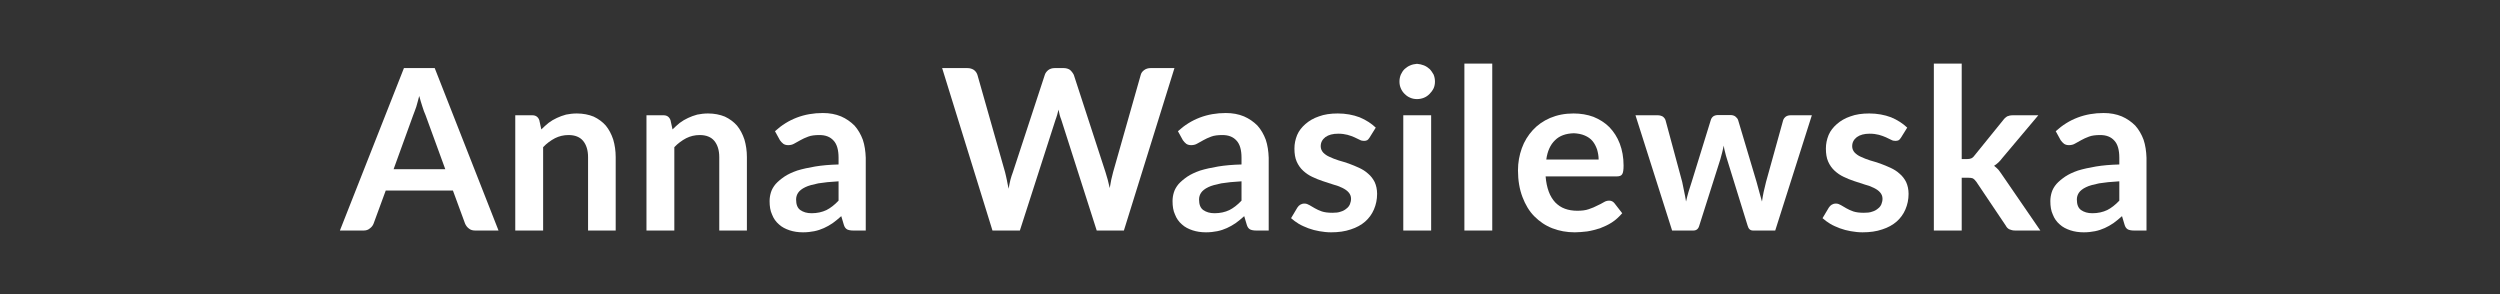 <?xml version="1.0" encoding="UTF-8" standalone="no"?>
<!DOCTYPE svg PUBLIC "-//W3C//DTD SVG 1.1//EN" "http://www.w3.org/Graphics/SVG/1.1/DTD/svg11.dtd">
<svg width="100%" height="100%" viewBox="0 0 510 60" version="1.1" xmlns="http://www.w3.org/2000/svg" xmlns:xlink="http://www.w3.org/1999/xlink" xml:space="preserve" xmlns:serif="http://www.serif.com/" style="fill-rule:evenodd;clip-rule:evenodd;stroke-linejoin:round;stroke-miterlimit:2;">
    <rect x="0" y="0" width="510" height="60" fill="#333333" stroke="none"/>
    <g id="Kontakt">
        <g transform="matrix(45.833,0,0,45.833,69.616,47.027)">
            <path d="M0.463,-0.273L0.375,-0.514C0.37,-0.524 0.366,-0.537 0.361,-0.552C0.356,-0.566 0.352,-0.582 0.347,-0.599C0.343,-0.582 0.338,-0.566 0.334,-0.551C0.329,-0.536 0.324,-0.524 0.32,-0.513L0.233,-0.273L0.463,-0.273ZM0.7,-0L0.596,-0C0.584,-0 0.575,-0.003 0.568,-0.009C0.56,-0.015 0.555,-0.022 0.551,-0.031L0.497,-0.178L0.198,-0.178L0.144,-0.031C0.141,-0.023 0.136,-0.016 0.128,-0.01C0.12,-0.003 0.111,-0 0.1,-0L-0.006,-0L0.279,-0.723L0.416,-0.723L0.7,-0Z" style="fill:white;fill-rule:nonzero;"/>
        </g>
        <g transform="matrix(45.833,0,0,45.833,102.318,47.027)">
            <path d="M0.177,-0.45C0.187,-0.46 0.198,-0.47 0.209,-0.479C0.221,-0.488 0.233,-0.495 0.246,-0.501C0.259,-0.507 0.272,-0.512 0.287,-0.516C0.302,-0.519 0.318,-0.521 0.335,-0.521C0.363,-0.521 0.388,-0.516 0.41,-0.507C0.431,-0.497 0.449,-0.484 0.464,-0.467C0.478,-0.45 0.489,-0.429 0.497,-0.405C0.504,-0.381 0.508,-0.355 0.508,-0.327L0.508,-0L0.385,-0L0.385,-0.327C0.385,-0.358 0.377,-0.382 0.363,-0.399C0.349,-0.416 0.327,-0.425 0.298,-0.425C0.276,-0.425 0.256,-0.42 0.238,-0.411C0.219,-0.401 0.201,-0.388 0.185,-0.371L0.185,-0L0.061,-0L0.061,-0.513L0.137,-0.513C0.153,-0.513 0.163,-0.505 0.168,-0.491L0.177,-0.45Z" style="fill:white;fill-rule:nonzero;"/>
        </g>
        <g transform="matrix(45.833,0,0,45.833,129.084,47.027)">
            <path d="M0.177,-0.45C0.187,-0.46 0.198,-0.47 0.209,-0.479C0.221,-0.488 0.233,-0.495 0.246,-0.501C0.259,-0.507 0.272,-0.512 0.287,-0.516C0.302,-0.519 0.318,-0.521 0.335,-0.521C0.363,-0.521 0.388,-0.516 0.41,-0.507C0.431,-0.497 0.449,-0.484 0.464,-0.467C0.478,-0.45 0.489,-0.429 0.497,-0.405C0.504,-0.381 0.508,-0.355 0.508,-0.327L0.508,-0L0.385,-0L0.385,-0.327C0.385,-0.358 0.377,-0.382 0.363,-0.399C0.349,-0.416 0.327,-0.425 0.298,-0.425C0.276,-0.425 0.256,-0.42 0.238,-0.411C0.219,-0.401 0.201,-0.388 0.185,-0.371L0.185,-0L0.061,-0L0.061,-0.513L0.137,-0.513C0.153,-0.513 0.163,-0.505 0.168,-0.491L0.177,-0.45Z" style="fill:white;fill-rule:nonzero;"/>
        </g>
        <g transform="matrix(45.833,0,0,45.833,155.851,47.027)">
            <path d="M0.332,-0.219C0.296,-0.217 0.266,-0.214 0.242,-0.21C0.218,-0.205 0.198,-0.2 0.184,-0.193C0.169,-0.186 0.158,-0.177 0.152,-0.168C0.146,-0.159 0.143,-0.149 0.143,-0.138C0.143,-0.116 0.149,-0.1 0.162,-0.091C0.175,-0.082 0.191,-0.077 0.212,-0.077C0.237,-0.077 0.259,-0.082 0.278,-0.091C0.296,-0.1 0.314,-0.114 0.332,-0.133L0.332,-0.219ZM0.049,-0.442C0.108,-0.496 0.179,-0.523 0.262,-0.523C0.292,-0.523 0.319,-0.518 0.343,-0.508C0.366,-0.498 0.386,-0.484 0.403,-0.467C0.419,-0.449 0.431,-0.428 0.44,-0.404C0.448,-0.38 0.452,-0.353 0.453,-0.324L0.453,-0L0.397,-0C0.385,-0 0.376,-0.002 0.37,-0.005C0.363,-0.009 0.358,-0.016 0.355,-0.027L0.344,-0.064C0.331,-0.052 0.318,-0.042 0.306,-0.033C0.293,-0.024 0.28,-0.017 0.267,-0.011C0.254,-0.005 0.239,0 0.224,0.003C0.209,0.006 0.192,0.008 0.174,0.008C0.152,0.008 0.132,0.005 0.114,-0.001C0.096,-0.007 0.08,-0.015 0.067,-0.027C0.053,-0.039 0.043,-0.053 0.036,-0.071C0.028,-0.088 0.025,-0.108 0.025,-0.131C0.025,-0.144 0.027,-0.157 0.031,-0.17C0.035,-0.183 0.042,-0.195 0.052,-0.207C0.062,-0.218 0.075,-0.229 0.091,-0.24C0.106,-0.25 0.125,-0.259 0.148,-0.267C0.171,-0.274 0.198,-0.28 0.228,-0.285C0.258,-0.29 0.293,-0.293 0.332,-0.294L0.332,-0.324C0.332,-0.358 0.325,-0.384 0.31,-0.4C0.295,-0.417 0.274,-0.425 0.247,-0.425C0.227,-0.425 0.21,-0.423 0.197,-0.418C0.184,-0.413 0.172,-0.408 0.162,-0.402C0.152,-0.396 0.143,-0.391 0.135,-0.387C0.127,-0.382 0.117,-0.38 0.108,-0.38C0.099,-0.38 0.092,-0.382 0.086,-0.386C0.08,-0.391 0.075,-0.396 0.071,-0.402L0.049,-0.442Z" style="fill:white;fill-rule:nonzero;"/>
        </g>
        <g transform="matrix(45.833,0,0,45.833,191.784,47.027)">
            <path d="M1.043,-0.723L0.818,-0L0.697,-0L0.539,-0.494C0.534,-0.506 0.53,-0.521 0.527,-0.538C0.525,-0.53 0.523,-0.522 0.521,-0.515C0.519,-0.507 0.516,-0.5 0.514,-0.494L0.355,-0L0.233,-0L0.009,-0.723L0.121,-0.723C0.133,-0.723 0.142,-0.72 0.15,-0.715C0.158,-0.709 0.163,-0.702 0.166,-0.693L0.289,-0.26C0.292,-0.249 0.294,-0.238 0.297,-0.225C0.299,-0.213 0.302,-0.2 0.305,-0.186C0.307,-0.2 0.31,-0.213 0.313,-0.226C0.316,-0.238 0.32,-0.249 0.324,-0.26L0.466,-0.693C0.468,-0.7 0.473,-0.707 0.481,-0.714C0.489,-0.72 0.499,-0.723 0.51,-0.723L0.55,-0.723C0.561,-0.723 0.571,-0.72 0.578,-0.715C0.585,-0.709 0.591,-0.701 0.595,-0.693L0.736,-0.26C0.743,-0.239 0.749,-0.216 0.755,-0.189C0.759,-0.215 0.764,-0.239 0.77,-0.26L0.893,-0.693C0.895,-0.701 0.9,-0.708 0.908,-0.714C0.916,-0.72 0.926,-0.723 0.937,-0.723L1.043,-0.723Z" style="fill:white;fill-rule:nonzero;"/>
        </g>
        <g transform="matrix(45.833,0,0,45.833,238.053,47.027)">
            <path d="M0.332,-0.219C0.296,-0.217 0.266,-0.214 0.242,-0.21C0.218,-0.205 0.198,-0.2 0.184,-0.193C0.169,-0.186 0.158,-0.177 0.152,-0.168C0.146,-0.159 0.143,-0.149 0.143,-0.138C0.143,-0.116 0.149,-0.1 0.162,-0.091C0.175,-0.082 0.191,-0.077 0.212,-0.077C0.237,-0.077 0.259,-0.082 0.278,-0.091C0.296,-0.1 0.314,-0.114 0.332,-0.133L0.332,-0.219ZM0.049,-0.442C0.108,-0.496 0.179,-0.523 0.262,-0.523C0.292,-0.523 0.319,-0.518 0.343,-0.508C0.366,-0.498 0.386,-0.484 0.403,-0.467C0.419,-0.449 0.431,-0.428 0.44,-0.404C0.448,-0.38 0.452,-0.353 0.453,-0.324L0.453,-0L0.397,-0C0.385,-0 0.376,-0.002 0.37,-0.005C0.363,-0.009 0.358,-0.016 0.355,-0.027L0.344,-0.064C0.331,-0.052 0.318,-0.042 0.306,-0.033C0.293,-0.024 0.28,-0.017 0.267,-0.011C0.254,-0.005 0.239,0 0.224,0.003C0.209,0.006 0.192,0.008 0.174,0.008C0.152,0.008 0.132,0.005 0.114,-0.001C0.096,-0.007 0.08,-0.015 0.067,-0.027C0.053,-0.039 0.043,-0.053 0.036,-0.071C0.028,-0.088 0.025,-0.108 0.025,-0.131C0.025,-0.144 0.027,-0.157 0.031,-0.17C0.035,-0.183 0.042,-0.195 0.052,-0.207C0.062,-0.218 0.075,-0.229 0.091,-0.24C0.106,-0.25 0.125,-0.259 0.148,-0.267C0.171,-0.274 0.198,-0.28 0.228,-0.285C0.258,-0.29 0.293,-0.293 0.332,-0.294L0.332,-0.324C0.332,-0.358 0.325,-0.384 0.31,-0.4C0.295,-0.417 0.274,-0.425 0.247,-0.425C0.227,-0.425 0.21,-0.423 0.197,-0.418C0.184,-0.413 0.172,-0.408 0.162,-0.402C0.152,-0.396 0.143,-0.391 0.135,-0.387C0.127,-0.382 0.117,-0.38 0.108,-0.38C0.099,-0.38 0.092,-0.382 0.086,-0.386C0.08,-0.391 0.075,-0.396 0.071,-0.402L0.049,-0.442Z" style="fill:white;fill-rule:nonzero;"/>
        </g>
        <g transform="matrix(45.833,0,0,45.833,262.23,47.027)">
            <path d="M0.374,-0.413C0.371,-0.408 0.367,-0.404 0.364,-0.402C0.36,-0.4 0.355,-0.399 0.35,-0.399C0.343,-0.399 0.337,-0.4 0.33,-0.404C0.323,-0.407 0.316,-0.411 0.307,-0.415C0.298,-0.419 0.287,-0.423 0.276,-0.426C0.264,-0.429 0.251,-0.431 0.235,-0.431C0.211,-0.431 0.192,-0.426 0.178,-0.416C0.164,-0.405 0.157,-0.392 0.157,-0.375C0.157,-0.364 0.161,-0.355 0.168,-0.347C0.175,-0.34 0.184,-0.333 0.196,-0.328C0.208,-0.322 0.222,-0.317 0.237,-0.312C0.252,-0.308 0.267,-0.303 0.282,-0.298C0.298,-0.292 0.313,-0.286 0.328,-0.279C0.343,-0.272 0.356,-0.264 0.368,-0.253C0.38,-0.243 0.39,-0.23 0.397,-0.216C0.404,-0.201 0.408,-0.183 0.408,-0.163C0.408,-0.138 0.403,-0.115 0.394,-0.094C0.385,-0.073 0.372,-0.055 0.355,-0.04C0.338,-0.025 0.316,-0.013 0.291,-0.005C0.265,0.004 0.236,0.008 0.203,0.008C0.185,0.008 0.168,0.006 0.151,0.003C0.134,0 0.118,-0.004 0.102,-0.01C0.087,-0.016 0.072,-0.022 0.059,-0.03C0.046,-0.038 0.035,-0.046 0.025,-0.055L0.053,-0.102C0.057,-0.108 0.061,-0.112 0.066,-0.115C0.071,-0.118 0.077,-0.12 0.085,-0.12C0.093,-0.12 0.1,-0.117 0.107,-0.113C0.114,-0.109 0.122,-0.104 0.131,-0.099C0.14,-0.094 0.15,-0.089 0.162,-0.085C0.174,-0.081 0.19,-0.079 0.209,-0.079C0.223,-0.079 0.236,-0.08 0.246,-0.084C0.257,-0.087 0.265,-0.092 0.272,-0.098C0.279,-0.103 0.284,-0.11 0.287,-0.117C0.29,-0.125 0.292,-0.133 0.292,-0.141C0.292,-0.153 0.288,-0.162 0.281,-0.17C0.274,-0.178 0.265,-0.184 0.253,-0.19C0.241,-0.196 0.227,-0.201 0.212,-0.205C0.197,-0.21 0.182,-0.215 0.166,-0.22C0.15,-0.225 0.134,-0.232 0.119,-0.239C0.104,-0.246 0.091,-0.255 0.079,-0.266C0.067,-0.277 0.057,-0.291 0.05,-0.307C0.043,-0.323 0.04,-0.342 0.04,-0.365C0.04,-0.386 0.044,-0.405 0.052,-0.425C0.06,-0.444 0.073,-0.46 0.089,-0.474C0.105,-0.488 0.125,-0.5 0.149,-0.508C0.173,-0.517 0.201,-0.521 0.233,-0.521C0.268,-0.521 0.301,-0.515 0.33,-0.504C0.359,-0.492 0.383,-0.476 0.402,-0.458L0.374,-0.413Z" style="fill:white;fill-rule:nonzero;"/>
        </g>
        <g transform="matrix(45.833,0,0,45.833,283.291,47.027)">
            <path d="M0.189,-0.513L0.189,-0L0.065,-0L0.065,-0.513L0.189,-0.513ZM0.206,-0.663C0.206,-0.652 0.204,-0.642 0.2,-0.633C0.195,-0.623 0.189,-0.615 0.182,-0.608C0.175,-0.601 0.167,-0.595 0.157,-0.591C0.147,-0.587 0.137,-0.585 0.126,-0.585C0.115,-0.585 0.105,-0.587 0.096,-0.591C0.086,-0.595 0.078,-0.601 0.071,-0.608C0.064,-0.615 0.058,-0.623 0.054,-0.633C0.05,-0.642 0.048,-0.652 0.048,-0.663C0.048,-0.674 0.05,-0.684 0.054,-0.694C0.058,-0.703 0.064,-0.712 0.071,-0.719C0.078,-0.725 0.086,-0.731 0.096,-0.735C0.105,-0.739 0.115,-0.741 0.126,-0.742C0.137,-0.741 0.147,-0.739 0.157,-0.735C0.167,-0.731 0.175,-0.725 0.182,-0.719C0.189,-0.712 0.195,-0.703 0.2,-0.694C0.204,-0.684 0.206,-0.674 0.206,-0.663Z" style="fill:white;fill-rule:nonzero;"/>
        </g>
        <g transform="matrix(45.833,0,0,45.833,295.849,47.027)">
            <rect x="0.063" y="-0.743" width="0.124" height="0.743" style="fill:white;fill-rule:nonzero;"/>
        </g>
        <g transform="matrix(45.833,0,0,45.833,308.155,47.027)">
            <path d="M0.392,-0.316C0.392,-0.332 0.389,-0.347 0.385,-0.361C0.38,-0.375 0.374,-0.387 0.365,-0.398C0.356,-0.409 0.344,-0.417 0.33,-0.423C0.316,-0.429 0.3,-0.432 0.282,-0.433C0.246,-0.432 0.218,-0.422 0.198,-0.402C0.177,-0.382 0.164,-0.353 0.159,-0.316L0.392,-0.316ZM0.156,-0.241C0.158,-0.215 0.163,-0.192 0.17,-0.173C0.177,-0.154 0.187,-0.138 0.199,-0.125C0.211,-0.113 0.225,-0.103 0.242,-0.097C0.258,-0.091 0.277,-0.088 0.297,-0.088C0.317,-0.088 0.334,-0.09 0.348,-0.095C0.363,-0.1 0.375,-0.105 0.386,-0.111C0.397,-0.116 0.407,-0.121 0.415,-0.126C0.423,-0.131 0.431,-0.133 0.439,-0.133C0.449,-0.133 0.456,-0.129 0.462,-0.122L0.497,-0.077C0.483,-0.061 0.468,-0.047 0.451,-0.036C0.434,-0.025 0.416,-0.017 0.398,-0.01C0.379,-0.004 0.36,0.001 0.341,0.004C0.322,0.006 0.304,0.008 0.286,0.008C0.25,0.008 0.217,0.002 0.186,-0.01C0.155,-0.022 0.129,-0.04 0.106,-0.063C0.083,-0.086 0.066,-0.115 0.053,-0.149C0.04,-0.183 0.033,-0.223 0.033,-0.268C0.033,-0.303 0.039,-0.335 0.05,-0.366C0.061,-0.397 0.078,-0.424 0.099,-0.447C0.12,-0.47 0.146,-0.488 0.176,-0.501C0.207,-0.514 0.241,-0.521 0.28,-0.521C0.312,-0.521 0.342,-0.516 0.369,-0.506C0.396,-0.495 0.42,-0.48 0.44,-0.46C0.459,-0.44 0.475,-0.416 0.486,-0.387C0.497,-0.358 0.503,-0.326 0.503,-0.289C0.503,-0.27 0.501,-0.257 0.497,-0.251C0.493,-0.244 0.485,-0.241 0.474,-0.241L0.156,-0.241Z" style="fill:white;fill-rule:nonzero;"/>
        </g>
        <g transform="matrix(45.833,0,0,45.833,333.226,47.027)">
            <path d="M0.794,-0.513L0.631,-0L0.532,-0C0.52,-0 0.512,-0.007 0.508,-0.022L0.416,-0.319C0.413,-0.329 0.41,-0.338 0.408,-0.348C0.405,-0.358 0.403,-0.368 0.402,-0.378C0.4,-0.368 0.397,-0.358 0.395,-0.348C0.392,-0.338 0.39,-0.328 0.387,-0.318L0.293,-0.022C0.289,-0.007 0.28,-0 0.267,-0L0.172,-0L0.009,-0.513L0.108,-0.513C0.116,-0.513 0.124,-0.511 0.131,-0.507C0.137,-0.502 0.141,-0.497 0.143,-0.49L0.217,-0.216C0.22,-0.201 0.223,-0.186 0.226,-0.172C0.229,-0.158 0.232,-0.143 0.234,-0.129C0.237,-0.143 0.241,-0.158 0.245,-0.172C0.249,-0.186 0.254,-0.201 0.259,-0.216L0.344,-0.491C0.346,-0.498 0.349,-0.503 0.355,-0.508C0.361,-0.512 0.368,-0.514 0.377,-0.514L0.431,-0.514C0.44,-0.514 0.447,-0.512 0.453,-0.508C0.459,-0.503 0.464,-0.498 0.466,-0.491L0.548,-0.216C0.552,-0.201 0.556,-0.186 0.56,-0.172C0.564,-0.157 0.568,-0.143 0.572,-0.129C0.576,-0.157 0.582,-0.186 0.59,-0.216L0.666,-0.49C0.668,-0.497 0.672,-0.502 0.678,-0.507C0.684,-0.511 0.691,-0.513 0.7,-0.513L0.794,-0.513Z" style="fill:white;fill-rule:nonzero;"/>
        </g>
        <g transform="matrix(45.833,0,0,45.833,370.649,47.027)">
            <path d="M0.374,-0.413C0.371,-0.408 0.367,-0.404 0.364,-0.402C0.36,-0.4 0.355,-0.399 0.35,-0.399C0.343,-0.399 0.337,-0.4 0.33,-0.404C0.323,-0.407 0.316,-0.411 0.307,-0.415C0.298,-0.419 0.287,-0.423 0.276,-0.426C0.264,-0.429 0.251,-0.431 0.235,-0.431C0.211,-0.431 0.192,-0.426 0.178,-0.416C0.164,-0.405 0.157,-0.392 0.157,-0.375C0.157,-0.364 0.161,-0.355 0.168,-0.347C0.175,-0.34 0.184,-0.333 0.196,-0.328C0.208,-0.322 0.222,-0.317 0.237,-0.312C0.252,-0.308 0.267,-0.303 0.282,-0.298C0.298,-0.292 0.313,-0.286 0.328,-0.279C0.343,-0.272 0.356,-0.264 0.368,-0.253C0.38,-0.243 0.39,-0.23 0.397,-0.216C0.404,-0.201 0.408,-0.183 0.408,-0.163C0.408,-0.138 0.403,-0.115 0.394,-0.094C0.385,-0.073 0.372,-0.055 0.355,-0.04C0.338,-0.025 0.316,-0.013 0.291,-0.005C0.265,0.004 0.236,0.008 0.203,0.008C0.185,0.008 0.168,0.006 0.151,0.003C0.134,0 0.118,-0.004 0.102,-0.01C0.087,-0.016 0.072,-0.022 0.059,-0.03C0.046,-0.038 0.035,-0.046 0.025,-0.055L0.053,-0.102C0.057,-0.108 0.061,-0.112 0.066,-0.115C0.071,-0.118 0.077,-0.12 0.085,-0.12C0.093,-0.12 0.1,-0.117 0.107,-0.113C0.114,-0.109 0.122,-0.104 0.131,-0.099C0.14,-0.094 0.15,-0.089 0.162,-0.085C0.174,-0.081 0.19,-0.079 0.209,-0.079C0.223,-0.079 0.236,-0.08 0.246,-0.084C0.257,-0.087 0.265,-0.092 0.272,-0.098C0.279,-0.103 0.284,-0.11 0.287,-0.117C0.29,-0.125 0.292,-0.133 0.292,-0.141C0.292,-0.153 0.288,-0.162 0.281,-0.17C0.274,-0.178 0.265,-0.184 0.253,-0.19C0.241,-0.196 0.227,-0.201 0.212,-0.205C0.197,-0.21 0.182,-0.215 0.166,-0.22C0.15,-0.225 0.134,-0.232 0.119,-0.239C0.104,-0.246 0.091,-0.255 0.079,-0.266C0.067,-0.277 0.057,-0.291 0.05,-0.307C0.043,-0.323 0.04,-0.342 0.04,-0.365C0.04,-0.386 0.044,-0.405 0.052,-0.425C0.06,-0.444 0.073,-0.46 0.089,-0.474C0.105,-0.488 0.125,-0.5 0.149,-0.508C0.173,-0.517 0.201,-0.521 0.233,-0.521C0.268,-0.521 0.301,-0.515 0.33,-0.504C0.359,-0.492 0.383,-0.476 0.402,-0.458L0.374,-0.413Z" style="fill:white;fill-rule:nonzero;"/>
        </g>
        <g transform="matrix(45.833,0,0,45.833,391.709,47.027)">
            <path d="M0.185,-0.743L0.185,-0.318L0.208,-0.318C0.216,-0.318 0.222,-0.319 0.227,-0.321C0.232,-0.323 0.237,-0.327 0.242,-0.334L0.37,-0.492C0.375,-0.499 0.381,-0.504 0.387,-0.508C0.394,-0.511 0.402,-0.513 0.413,-0.513L0.526,-0.513L0.366,-0.323C0.355,-0.308 0.342,-0.296 0.329,-0.288C0.336,-0.283 0.342,-0.277 0.348,-0.271C0.353,-0.264 0.359,-0.257 0.364,-0.249L0.535,-0L0.423,-0C0.413,-0 0.405,-0.002 0.398,-0.005C0.391,-0.008 0.385,-0.014 0.381,-0.022L0.25,-0.217C0.245,-0.224 0.24,-0.229 0.235,-0.232C0.23,-0.234 0.223,-0.235 0.213,-0.235L0.185,-0.235L0.185,-0L0.061,-0L0.061,-0.743L0.185,-0.743Z" style="fill:white;fill-rule:nonzero;"/>
        </g>
        <g transform="matrix(45.833,0,0,45.833,417.124,47.027)">
            <path d="M0.332,-0.219C0.296,-0.217 0.266,-0.214 0.242,-0.21C0.218,-0.205 0.198,-0.2 0.184,-0.193C0.169,-0.186 0.158,-0.177 0.152,-0.168C0.146,-0.159 0.143,-0.149 0.143,-0.138C0.143,-0.116 0.149,-0.1 0.162,-0.091C0.175,-0.082 0.191,-0.077 0.212,-0.077C0.237,-0.077 0.259,-0.082 0.278,-0.091C0.296,-0.1 0.314,-0.114 0.332,-0.133L0.332,-0.219ZM0.049,-0.442C0.108,-0.496 0.179,-0.523 0.262,-0.523C0.292,-0.523 0.319,-0.518 0.343,-0.508C0.366,-0.498 0.386,-0.484 0.403,-0.467C0.419,-0.449 0.431,-0.428 0.44,-0.404C0.448,-0.38 0.452,-0.353 0.453,-0.324L0.453,-0L0.397,-0C0.385,-0 0.376,-0.002 0.37,-0.005C0.363,-0.009 0.358,-0.016 0.355,-0.027L0.344,-0.064C0.331,-0.052 0.318,-0.042 0.306,-0.033C0.293,-0.024 0.28,-0.017 0.267,-0.011C0.254,-0.005 0.239,0 0.224,0.003C0.209,0.006 0.192,0.008 0.174,0.008C0.152,0.008 0.132,0.005 0.114,-0.001C0.096,-0.007 0.08,-0.015 0.067,-0.027C0.053,-0.039 0.043,-0.053 0.036,-0.071C0.028,-0.088 0.025,-0.108 0.025,-0.131C0.025,-0.144 0.027,-0.157 0.031,-0.17C0.035,-0.183 0.042,-0.195 0.052,-0.207C0.062,-0.218 0.075,-0.229 0.091,-0.24C0.106,-0.25 0.125,-0.259 0.148,-0.267C0.171,-0.274 0.198,-0.28 0.228,-0.285C0.258,-0.29 0.293,-0.293 0.332,-0.294L0.332,-0.324C0.332,-0.358 0.325,-0.384 0.31,-0.4C0.295,-0.417 0.274,-0.425 0.247,-0.425C0.227,-0.425 0.21,-0.423 0.197,-0.418C0.184,-0.413 0.172,-0.408 0.162,-0.402C0.152,-0.396 0.143,-0.391 0.135,-0.387C0.127,-0.382 0.117,-0.38 0.108,-0.38C0.099,-0.38 0.092,-0.382 0.086,-0.386C0.08,-0.391 0.075,-0.396 0.071,-0.402L0.049,-0.442Z" style="fill:white;fill-rule:nonzero;"/>
        </g>
    </g>
</svg>
